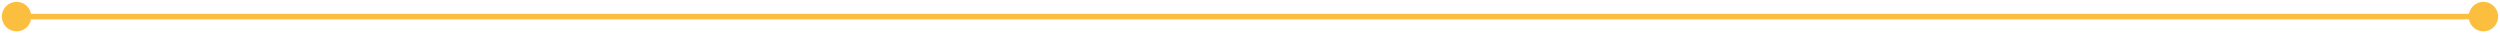 <svg width="904" height="12" viewBox="0 0 904 12" fill="none" xmlns="http://www.w3.org/2000/svg">
<path d="M0.667 6C0.667 8.946 3.054 11.333 6 11.333C8.946 11.333 11.333 8.946 11.333 6C11.333 3.054 8.946 0.667 6 0.667C3.054 0.667 0.667 3.054 0.667 6ZM892.667 6C892.667 8.946 895.055 11.333 898 11.333C900.946 11.333 903.333 8.946 903.333 6C903.333 3.054 900.946 0.667 898 0.667C895.055 0.667 892.667 3.054 892.667 6ZM6 6V7H898V6V5H6V6Z" fill="#FCBE3F"/>
</svg>
